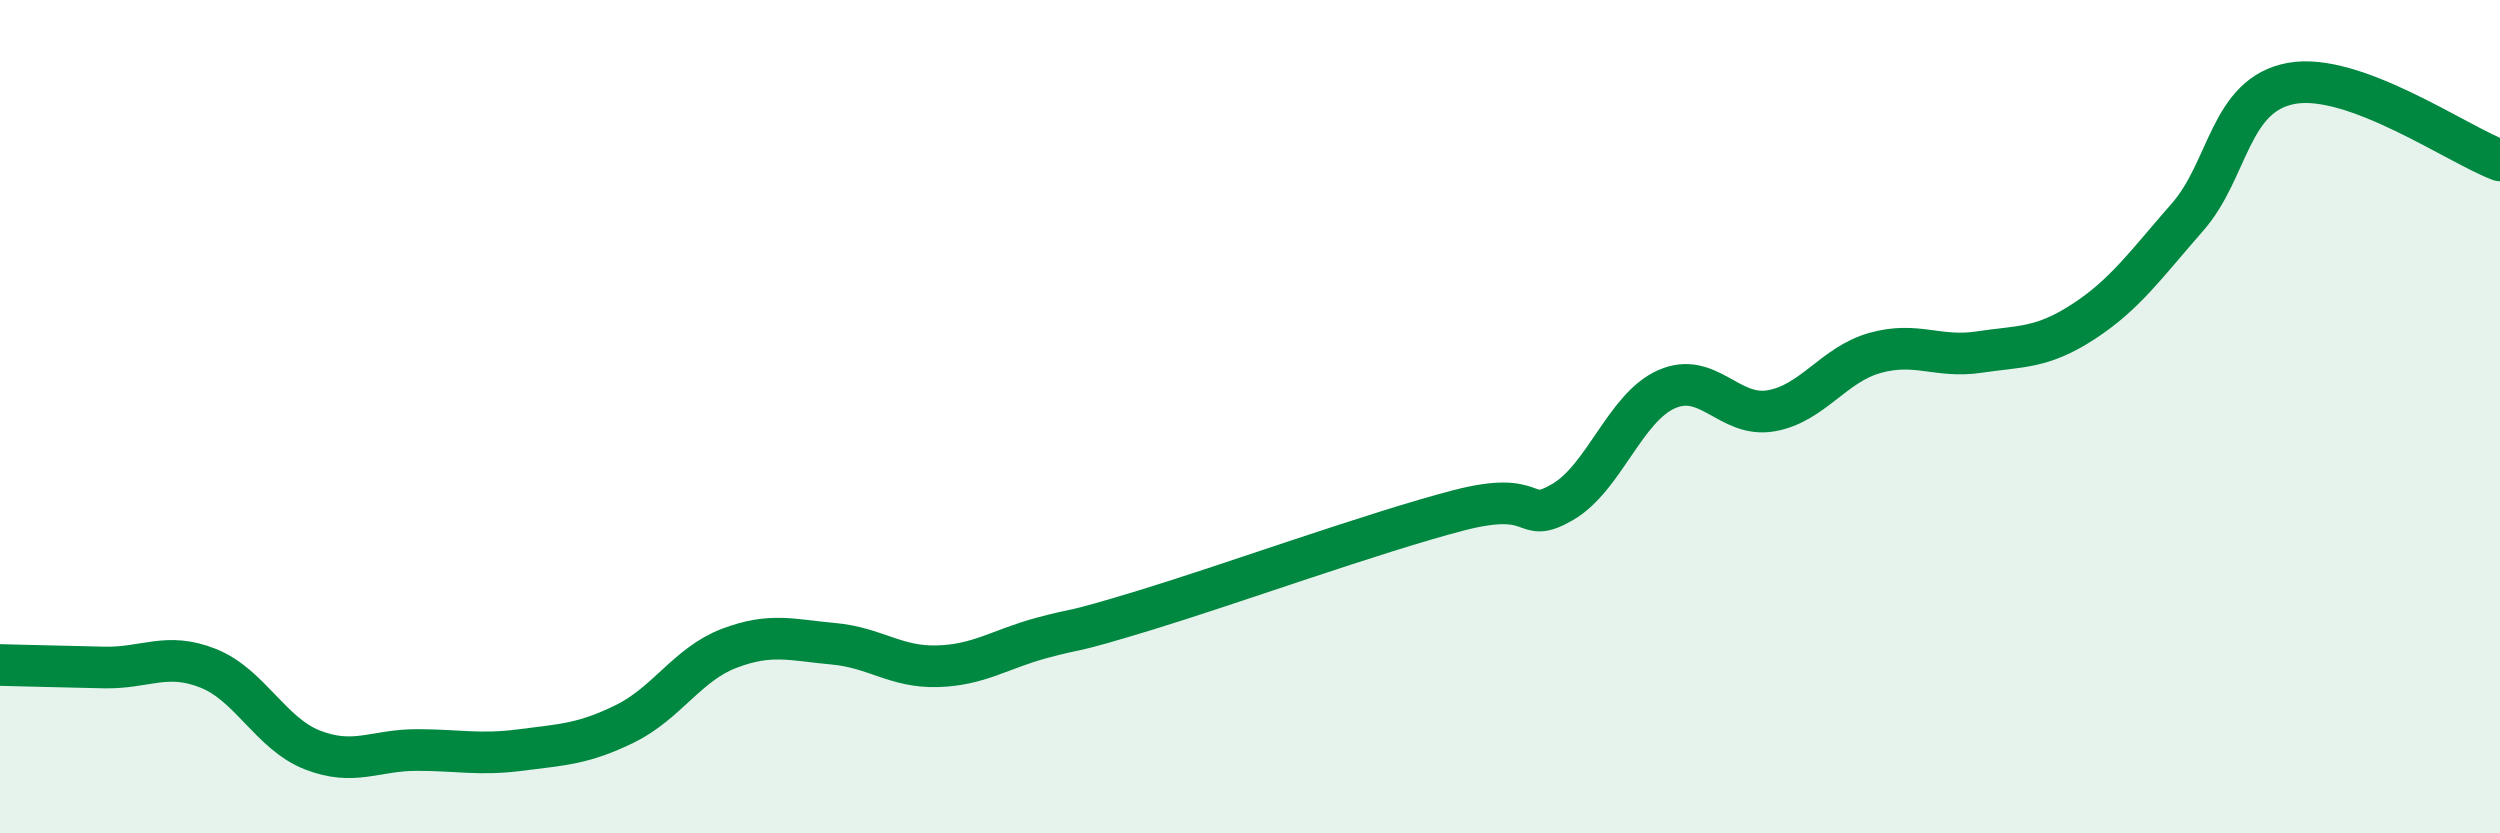 
    <svg width="60" height="20" viewBox="0 0 60 20" xmlns="http://www.w3.org/2000/svg">
      <path
        d="M 0,15.96 C 0.5,15.97 1.5,16 2.5,16.02 C 3.5,16.04 4,15.64 5,16.04 C 6,16.44 6.5,17.61 7.5,18 C 8.5,18.39 9,18 10,18 C 11,18 11.5,18.13 12.5,18 C 13.5,17.87 14,17.86 15,17.37 C 16,16.88 16.5,15.94 17.5,15.56 C 18.5,15.18 19,15.36 20,15.45 C 21,15.54 21.5,16.02 22.5,15.99 C 23.5,15.96 24,15.58 25,15.31 C 26,15.04 25.5,15.25 27.5,14.64 C 29.5,14.03 33,12.77 35,12.25 C 37,11.73 36.5,12.63 37.5,12.05 C 38.5,11.47 39,9.78 40,9.34 C 41,8.9 41.5,10.03 42.5,9.86 C 43.5,9.69 44,8.75 45,8.47 C 46,8.19 46.5,8.6 47.5,8.45 C 48.5,8.3 49,8.37 50,7.72 C 51,7.07 51.5,6.35 52.5,5.21 C 53.5,4.07 53.5,2.27 55,2 C 56.5,1.73 59,3.48 60,3.85L60 20L0 20Z"
        fill="#008740"
        opacity="0.1"
        stroke-linecap="round"
        stroke-linejoin="round"
      />
      <path
        d="M 0,15.96 C 0.5,15.97 1.5,16 2.5,16.02 C 3.5,16.04 4,15.64 5,16.04 C 6,16.44 6.5,17.61 7.5,18 C 8.5,18.39 9,18 10,18 C 11,18 11.5,18.13 12.5,18 C 13.5,17.87 14,17.86 15,17.37 C 16,16.88 16.5,15.94 17.5,15.56 C 18.5,15.18 19,15.36 20,15.45 C 21,15.54 21.5,16.02 22.5,15.99 C 23.5,15.96 24,15.58 25,15.31 C 26,15.04 25.5,15.25 27.5,14.64 C 29.5,14.03 33,12.77 35,12.25 C 37,11.73 36.5,12.63 37.5,12.05 C 38.5,11.47 39,9.78 40,9.34 C 41,8.9 41.5,10.03 42.5,9.86 C 43.5,9.69 44,8.75 45,8.47 C 46,8.19 46.5,8.6 47.5,8.45 C 48.5,8.3 49,8.37 50,7.72 C 51,7.07 51.5,6.35 52.5,5.21 C 53.5,4.07 53.5,2.27 55,2 C 56.5,1.73 59,3.48 60,3.85"
        stroke="#008740"
        stroke-width="1"
        fill="none"
        stroke-linecap="round"
        stroke-linejoin="round"
      />
    </svg>
  